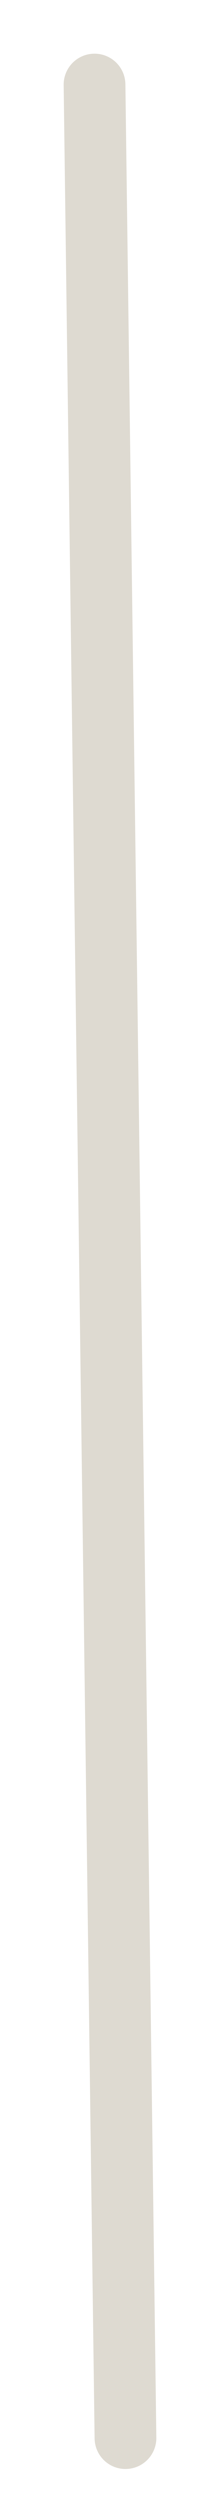 <svg width="3" height="34" viewBox="0 0 3 34" fill="none" xmlns="http://www.w3.org/2000/svg">
<g clip-path="url(#clip0_201_6755)">
<path d="M1.711 33.157L1.289 1.151" stroke="#B7AF9A" stroke-opacity="0.46" stroke-width="0.842" stroke-linecap="round" stroke-linejoin="round"/>
</g>
<defs>
<clipPath id="clip0_201_6755">
<rect width="2.097" height="33.69" fill="white" transform="translate(0.451 0.31)"/>
</clipPath>
</defs>
</svg>
